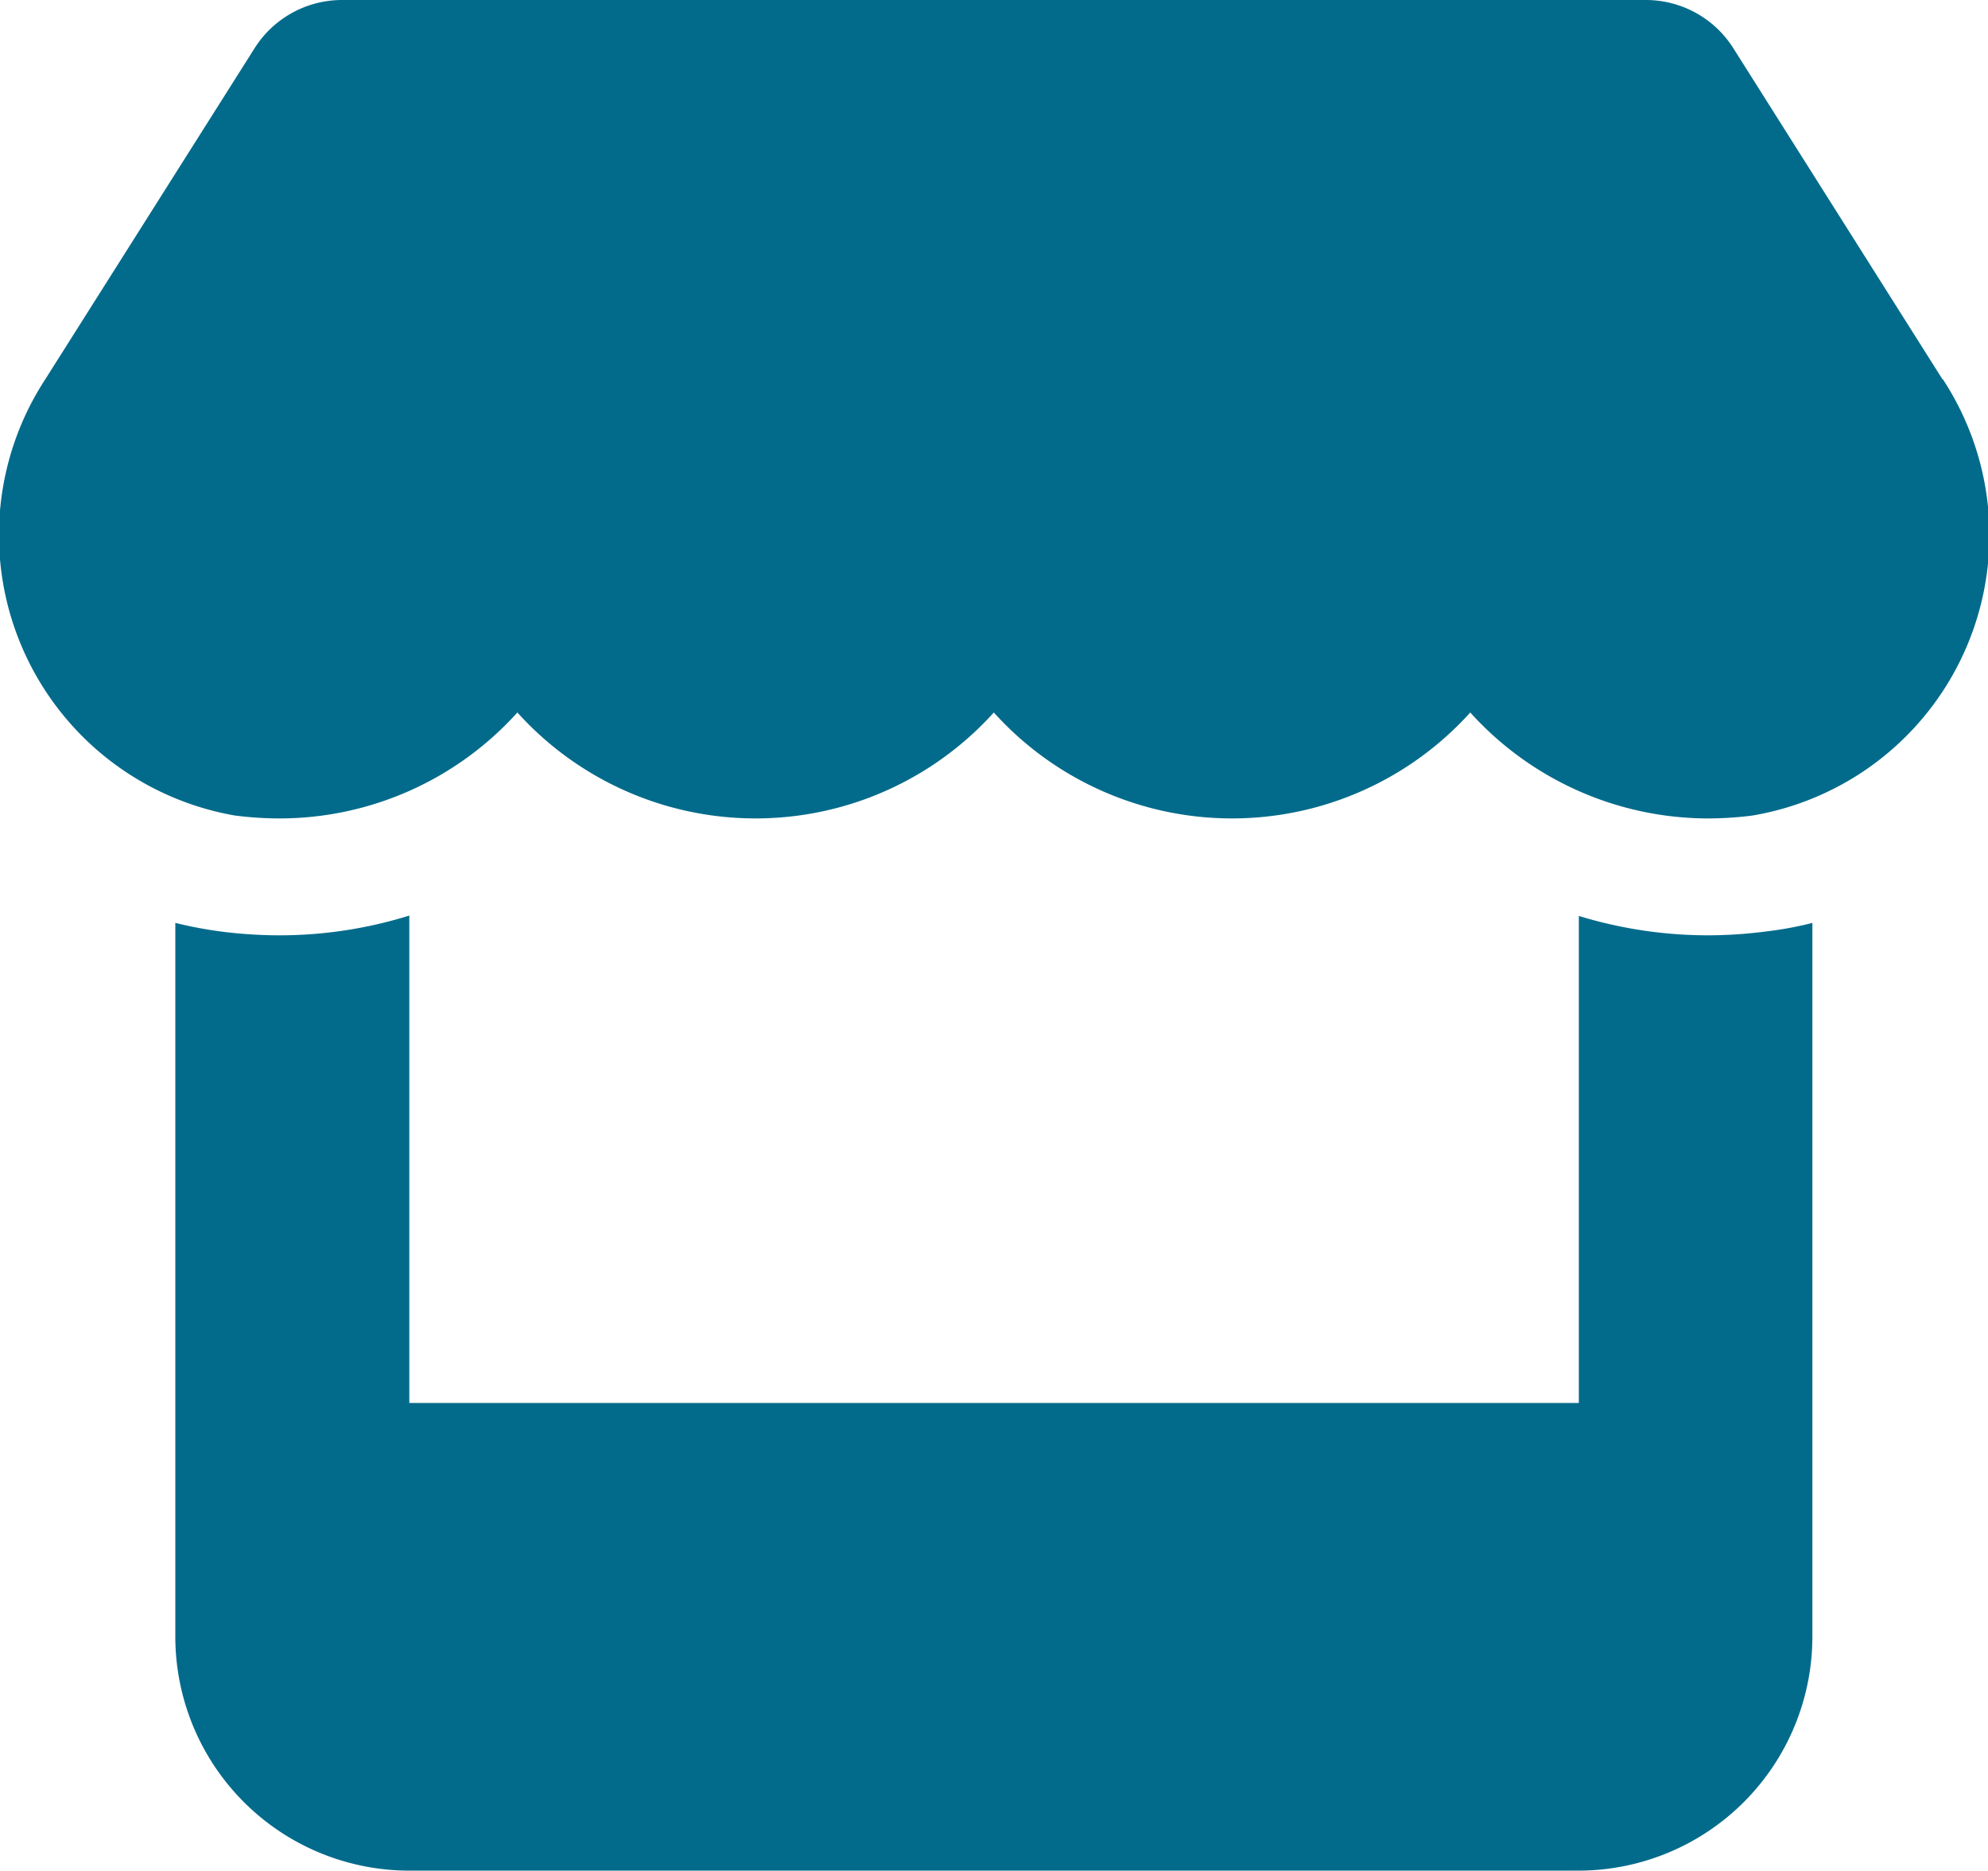 <svg xmlns="http://www.w3.org/2000/svg" width="26.567" height="25" viewBox="0 0 26.567 25">
  <path id="store-solid" d="M41.929,5.068,39.132.64A1.383,1.383,0,0,0,37.965,0H20.543a1.383,1.383,0,0,0-1.167.64l-2.8,4.429a3.806,3.806,0,0,0,2.534,5.83,4.8,4.8,0,0,0,.591.039,4.281,4.281,0,0,0,3.184-1.416,4.287,4.287,0,0,0,6.367,0,4.287,4.287,0,0,0,6.367,0A4.289,4.289,0,0,0,38.8,10.938a4.739,4.739,0,0,0,.591-.039,3.8,3.8,0,0,0,2.544-5.83Zm-2.339,7.378h0a6.034,6.034,0,0,1-.791.054,5.9,5.9,0,0,1-1.729-.259V18.75H21.441V12.236A5.829,5.829,0,0,1,19.7,12.5a6.108,6.108,0,0,1-.8-.054h0a5.648,5.648,0,0,1-.586-.112v9.541A3.128,3.128,0,0,0,21.441,25H37.066a3.128,3.128,0,0,0,3.125-3.125V12.334a4.667,4.667,0,0,1-.6.112Z" transform="translate(-15.971 0)" fill="#026b8b"/>
</svg>
